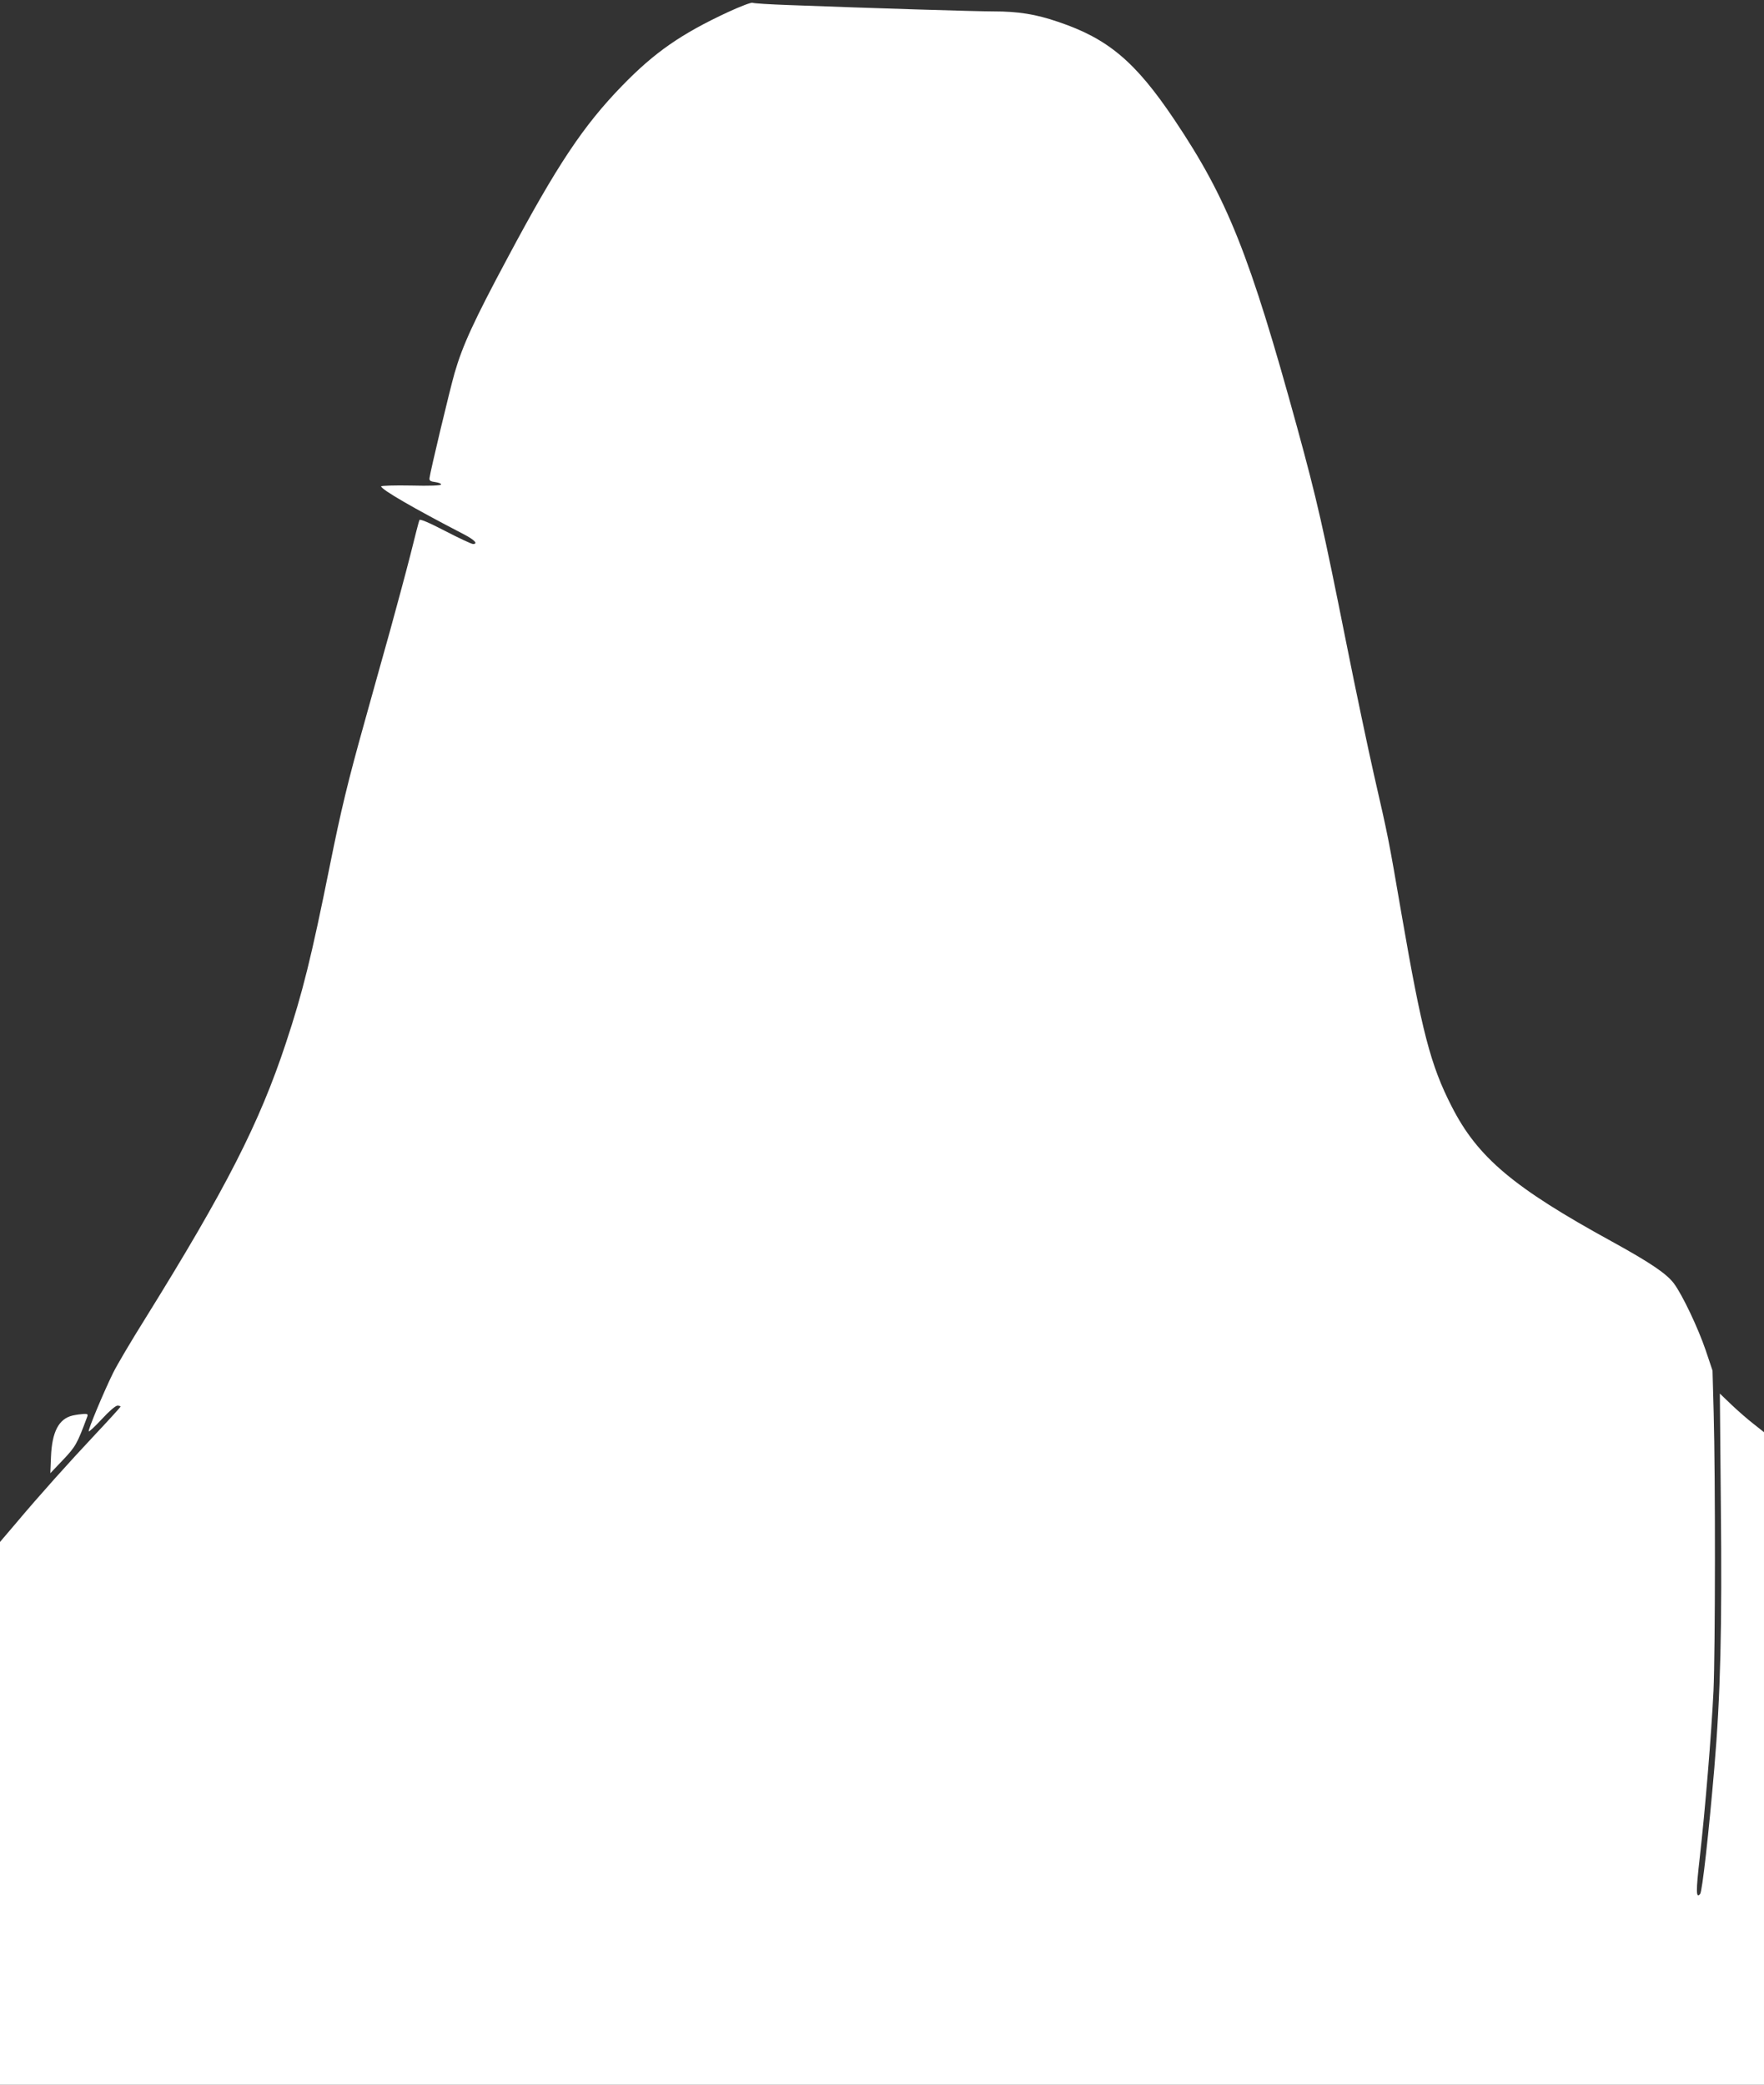 <?xml version="1.0" standalone="no"?>
<!DOCTYPE svg PUBLIC "-//W3C//DTD SVG 20010904//EN"
 "http://www.w3.org/TR/2001/REC-SVG-20010904/DTD/svg10.dtd">
<svg version="1.0" xmlns="http://www.w3.org/2000/svg"
 width="1083pt" height="1280pt" viewBox="0 0 1083 1280"
 preserveAspectRatio="xMidYMid meet">
<rect x="0" y="0" width="1083" height="1280" fill="#333333" stroke="none"/>
<g transform="translate(0,1280) scale(0.1,-0.1)"
fill="#ffffff" stroke="none">
<path d="M4470 12726 c-288 -134 -451 -247 -650 -452 -239 -246 -400 -488
-702 -1054 -209 -390 -278 -541 -327 -710 -30 -105 -150 -607 -154 -645 -2
-16 5 -21 36 -25 21 -3 36 -9 35 -15 -2 -6 -69 -9 -185 -6 -101 2 -183 -1
-183 -5 0 -19 200 -135 509 -295 65 -34 88 -59 55 -59 -9 0 -86 36 -171 80
-102 53 -155 75 -158 67 -3 -6 -28 -102 -55 -212 -28 -110 -85 -321 -126 -470
-42 -148 -111 -398 -155 -555 -103 -368 -145 -542 -214 -885 -114 -566 -167
-779 -270 -1090 -163 -492 -366 -890 -863 -1690 -86 -137 -175 -288 -198 -335
-57 -116 -156 -352 -149 -358 3 -3 39 31 81 76 44 48 84 82 95 82 10 0 19 -3
19 -6 0 -3 -67 -77 -149 -164 -171 -182 -352 -384 -493 -552 l-98 -115 0
-1667 0 -1666 5415 0 5415 0 0 2004 0 2003 -62 49 c-35 27 -96 80 -136 118
l-73 70 6 -675 c8 -771 -2 -1175 -40 -1624 -34 -399 -74 -757 -87 -773 -26
-31 -26 17 -3 218 34 298 72 762 85 1030 11 252 12 1305 1 1705 l-7 260 -42
125 c-47 138 -143 340 -195 410 -45 60 -144 127 -378 256 -608 333 -827 518
-986 830 -130 253 -184 463 -307 1174 -84 487 -80 467 -171 865 -36 160 -113
524 -170 810 -142 710 -179 874 -301 1320 -292 1063 -428 1404 -754 1890 -239
356 -407 498 -714 601 -137 47 -245 64 -395 64 -114 0 -728 19 -1261 39 -113
4 -212 10 -220 14 -8 3 -74 -22 -150 -57z"/>
<path d="M445 4109 c-84 -20 -126 -100 -132 -254 l-4 -100 78 82 c78 82 87 99
149 266 5 14 1 17 -22 16 -16 -1 -47 -5 -69 -10z"/>
</g>
</svg>
